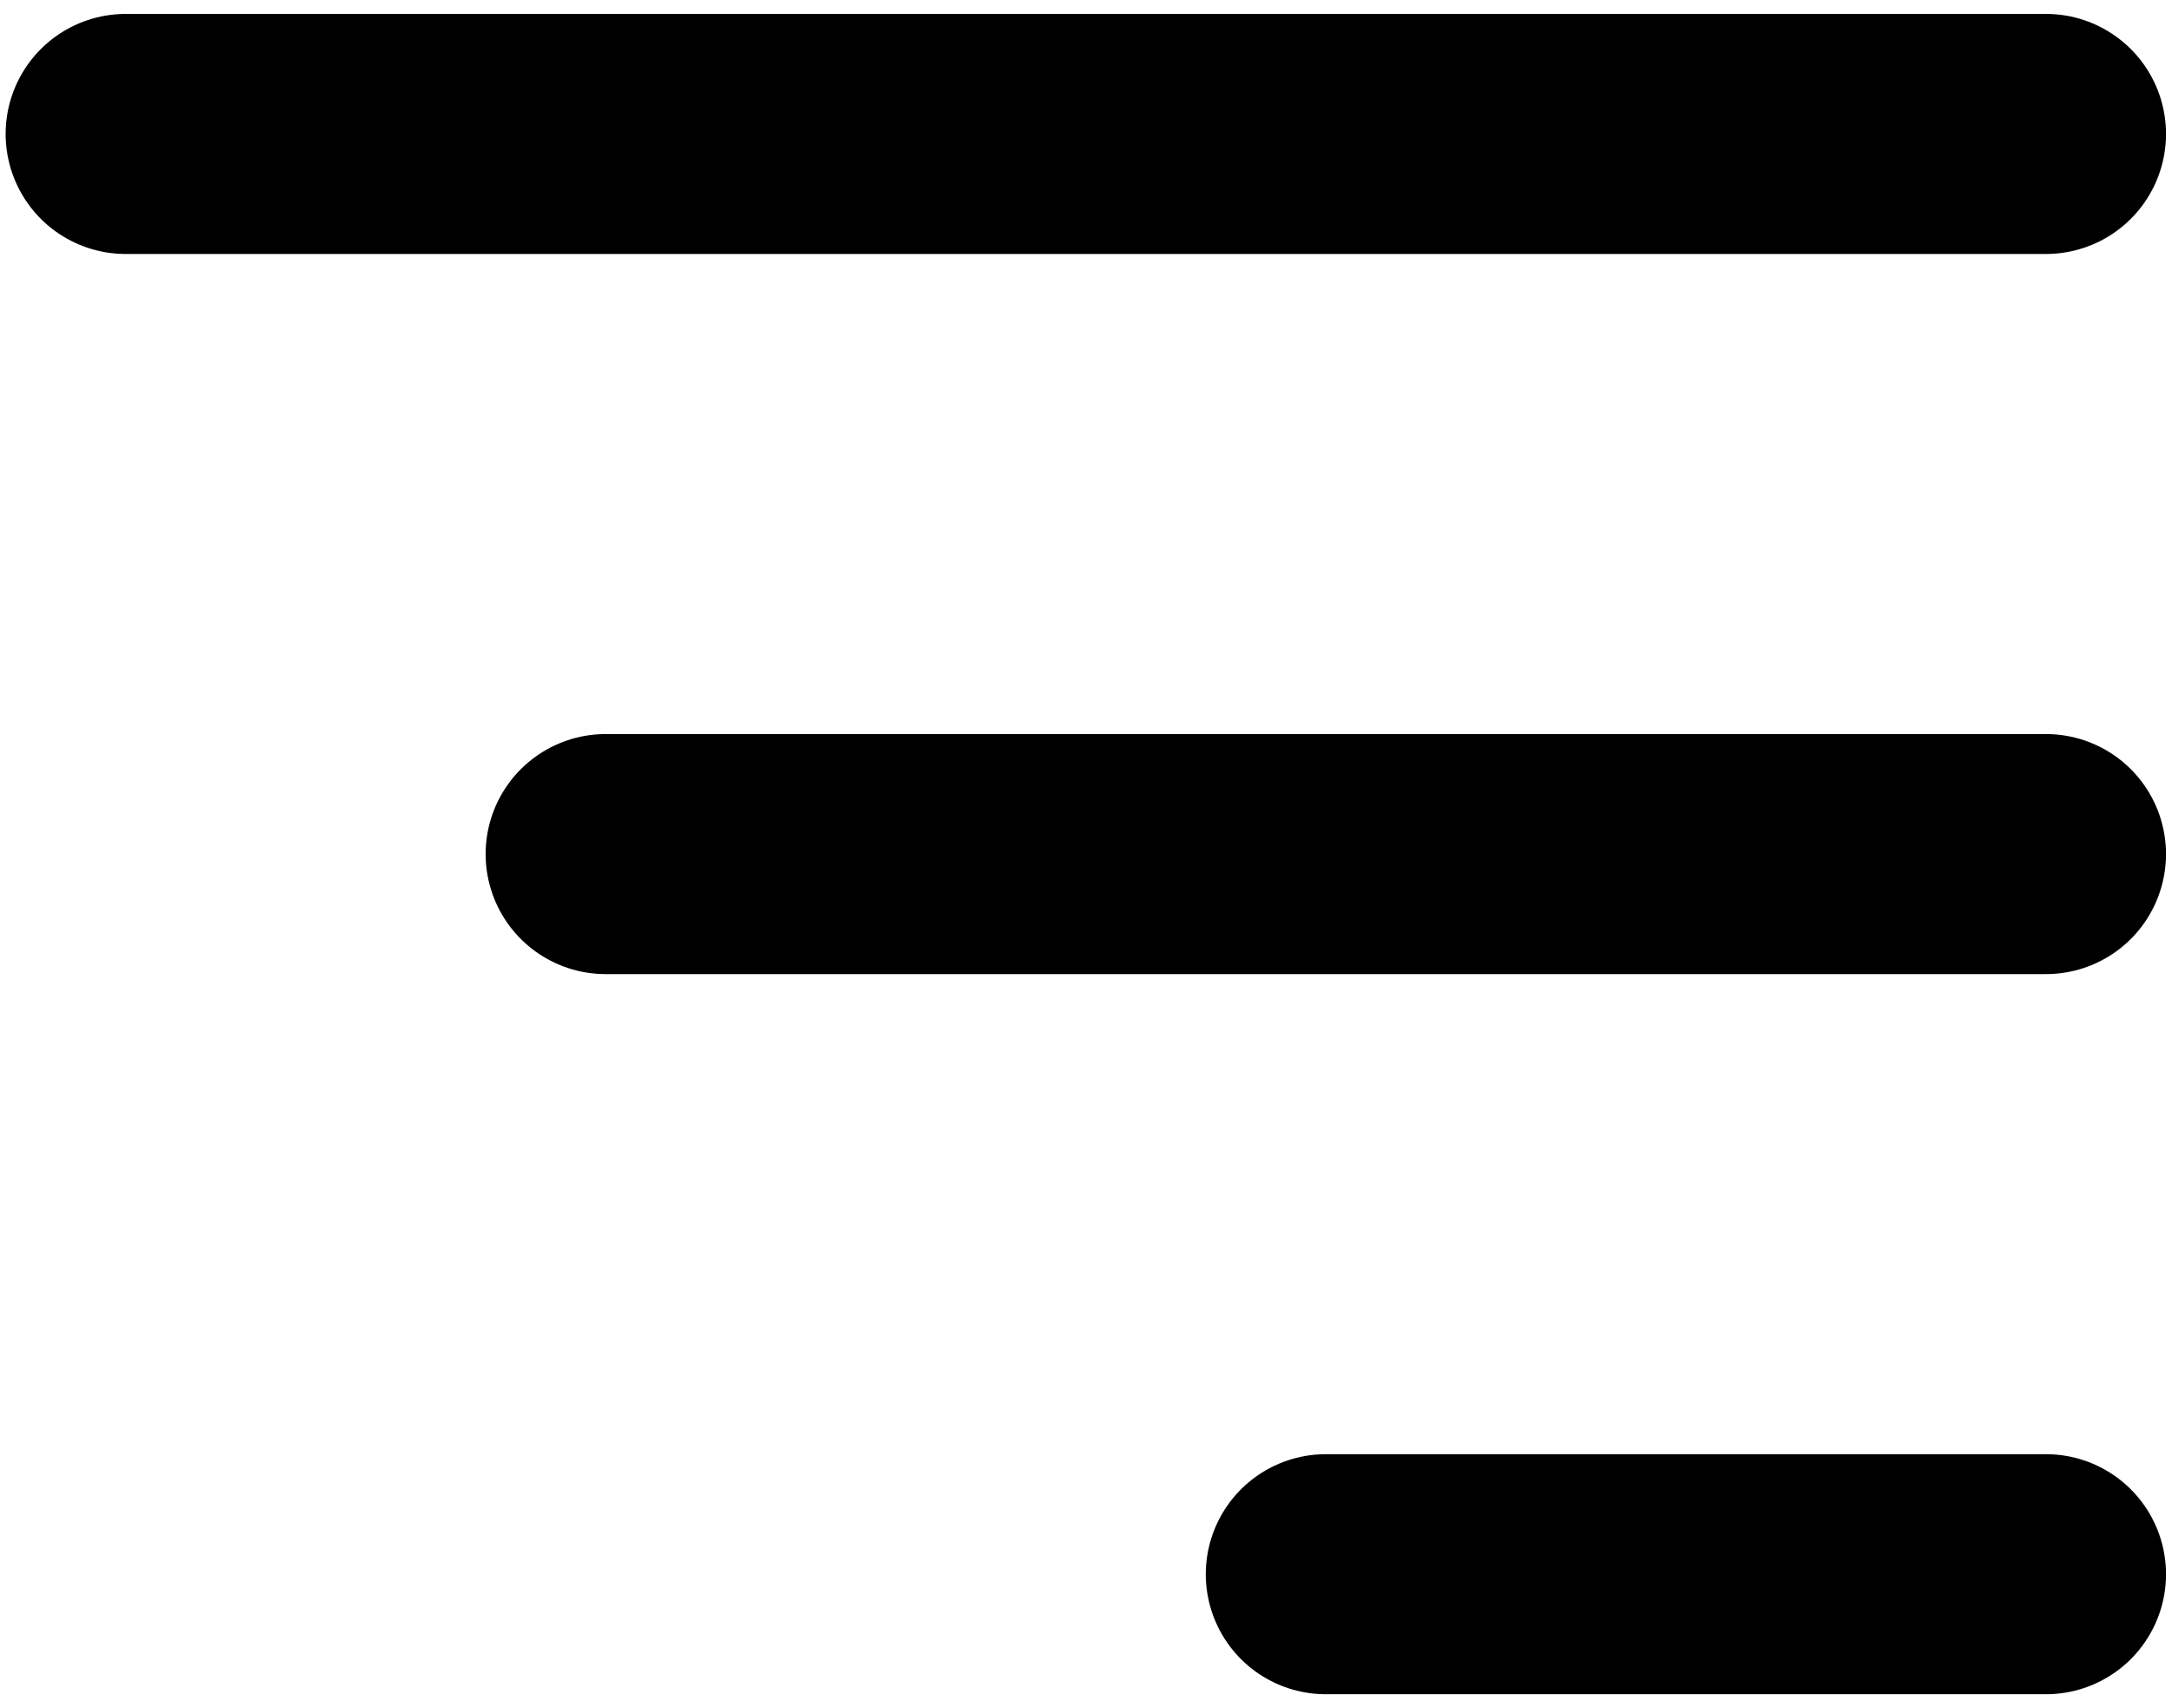 <?xml version="1.0" encoding="UTF-8"?> <!-- Generator: Adobe Illustrator 27.0.0, SVG Export Plug-In . SVG Version: 6.00 Build 0) --> <svg xmlns="http://www.w3.org/2000/svg" xmlns:xlink="http://www.w3.org/1999/xlink" id="Слой_1" x="0px" y="0px" viewBox="0 0 603.2 474.3" style="enable-background:new 0 0 603.2 474.3;" xml:space="preserve"> <style type="text/css"> .st0{fill:none;stroke:#000000;stroke-width:66.667;stroke-linecap:round;stroke-miterlimit:133.333;} </style> <g> <path class="st0" d="M368.2,437.2h200"></path> <path class="st0" d="M168.2,237.2h400"></path> <path class="st0" d="M34.9,37.2h533.3"></path> </g> </svg> 
